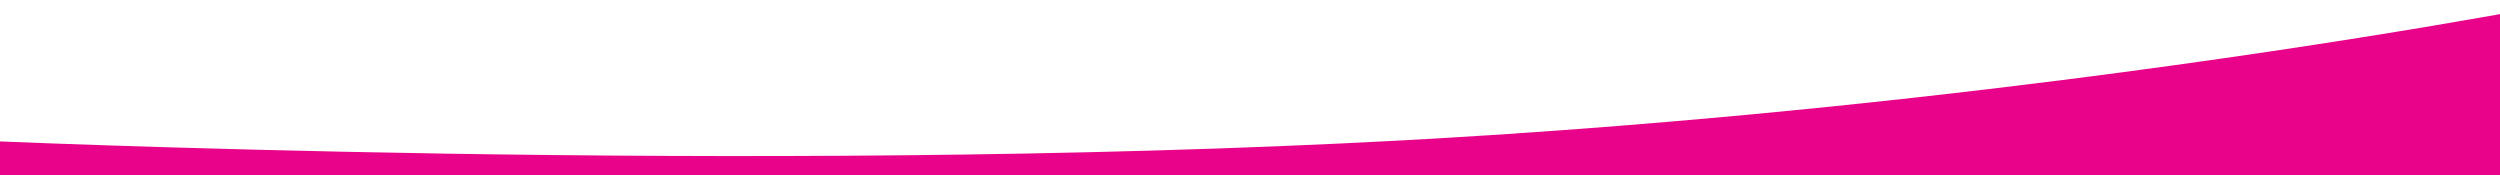<svg xmlns="http://www.w3.org/2000/svg" xmlns:xlink="http://www.w3.org/1999/xlink" width="1400" height="98" viewBox="0 0 1400 98"><defs><clipPath id="a"><rect width="1400" height="98" transform="translate(0 6048)" fill="rgba(255,0,0,0.4)"/></clipPath></defs><g transform="translate(0 -6048)" clip-path="url(#a)"><path d="M-5541-2349.03s433.366,19.665,797.206,0c137.168-7.414,264.454-20.417,369.736-33.732,174.186-22.029,288.418-44.926,288.418-44.926v333.964s-388.482,30.193-752.322,24.325S-5541-2117.2-5541-2117.2Z" transform="translate(5528.206 8475.688)" fill="#e9038b"/></g></svg>